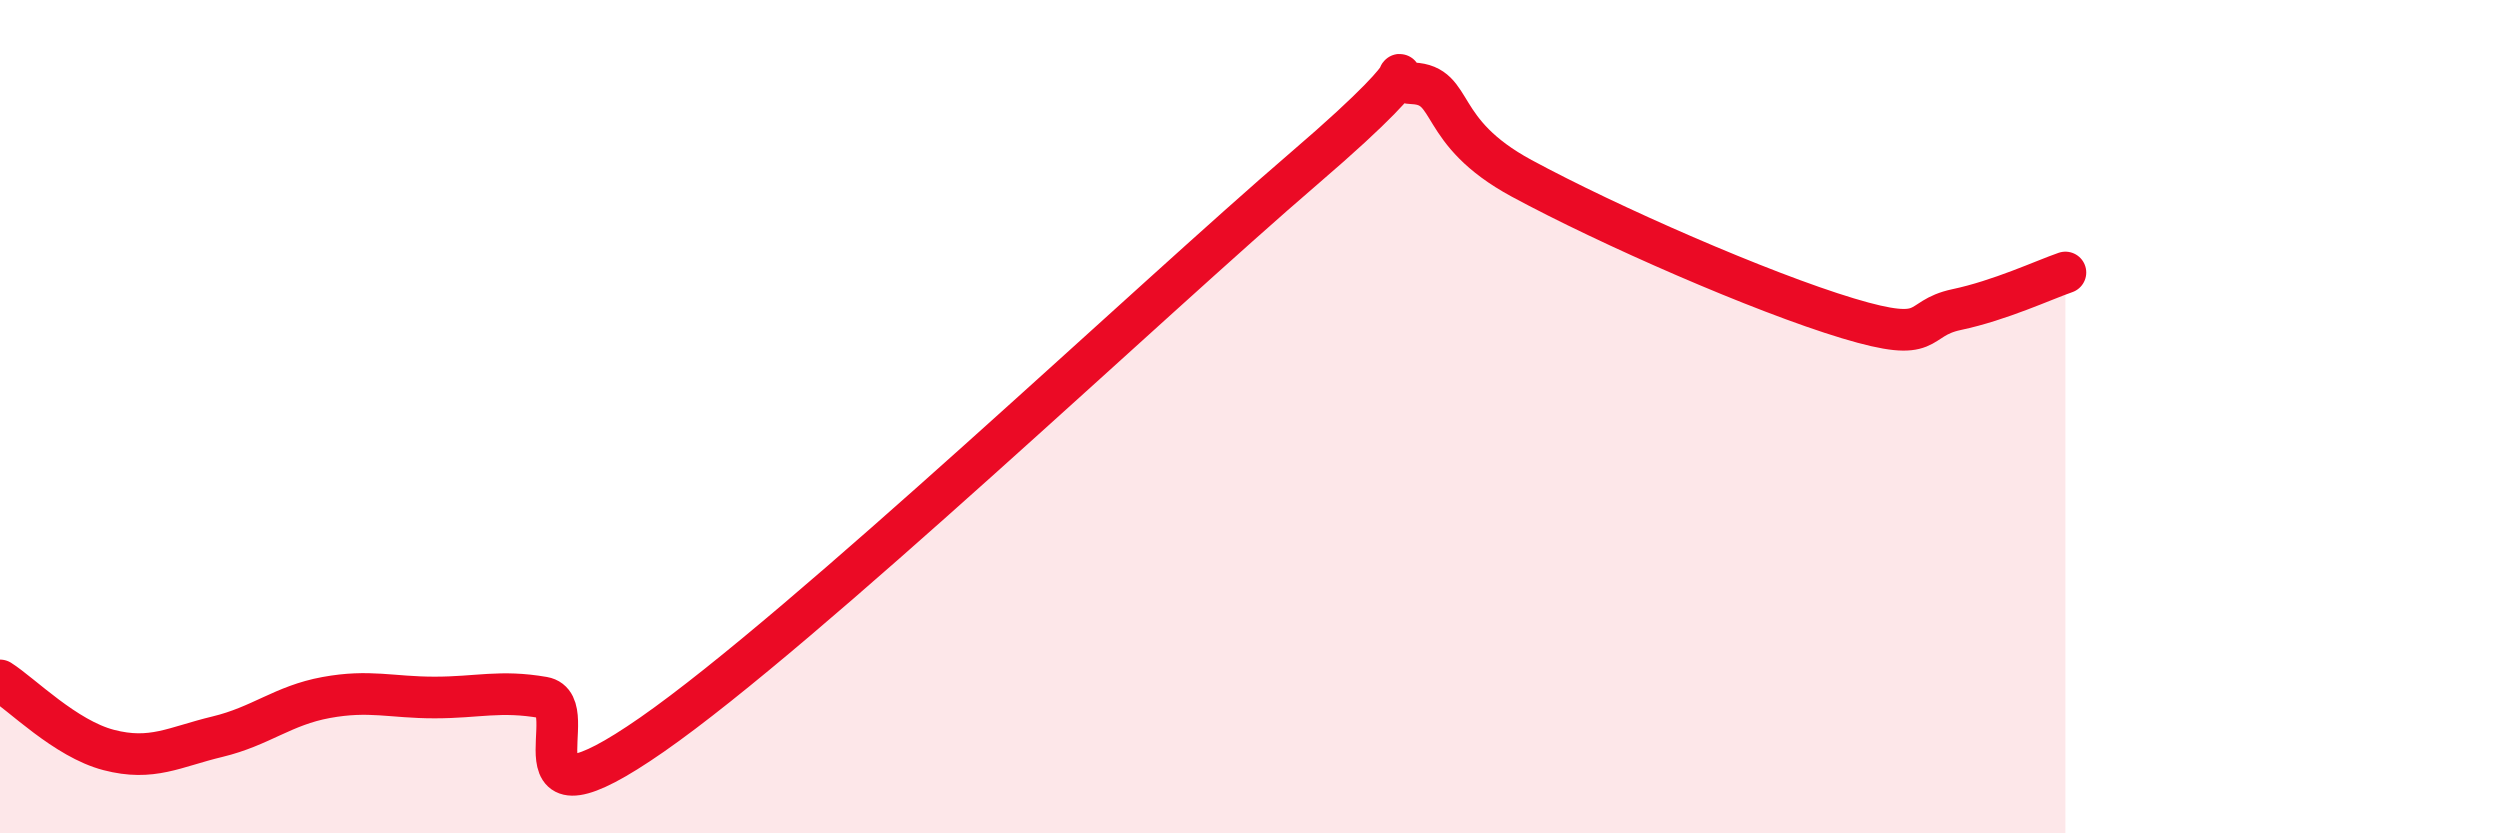 
    <svg width="60" height="20" viewBox="0 0 60 20" xmlns="http://www.w3.org/2000/svg">
      <path
        d="M 0,16.33 C 0.52,16.66 1.57,17.73 2.61,18 C 3.65,18.27 4.18,17.93 5.22,17.68 C 6.26,17.43 6.79,16.93 7.83,16.74 C 8.87,16.55 9.39,16.74 10.43,16.74 C 11.47,16.74 12,16.56 13.04,16.74 C 14.08,16.92 12,20.17 15.65,17.63 C 19.3,15.09 27.65,7.17 31.3,4.04 C 34.95,0.91 32.87,1.95 33.91,2 C 34.95,2.05 34.43,3.15 36.52,4.28 C 38.61,5.41 42.26,7.01 44.35,7.64 C 46.44,8.27 45.92,7.65 46.96,7.43 C 48,7.21 49.05,6.72 49.57,6.54L49.57 20L0 20Z"
        fill="#EB0A25"
        opacity="0.1"
        stroke-linecap="round"
        stroke-linejoin="round"
      />
      <path
        d="M 0,16.33 C 0.52,16.66 1.57,17.73 2.61,18 C 3.65,18.27 4.18,17.93 5.22,17.68 C 6.26,17.43 6.79,16.93 7.83,16.74 C 8.87,16.55 9.39,16.74 10.43,16.74 C 11.47,16.74 12,16.56 13.04,16.74 C 14.08,16.92 12,20.17 15.65,17.63 C 19.3,15.09 27.65,7.17 31.3,4.04 C 34.95,0.91 32.87,1.95 33.91,2 C 34.95,2.05 34.43,3.15 36.52,4.28 C 38.61,5.41 42.26,7.01 44.35,7.64 C 46.44,8.27 45.92,7.65 46.96,7.43 C 48,7.21 49.05,6.72 49.57,6.54"
        stroke="#EB0A25"
        stroke-width="1"
        fill="none"
        stroke-linecap="round"
        stroke-linejoin="round"
      />
    </svg>
  